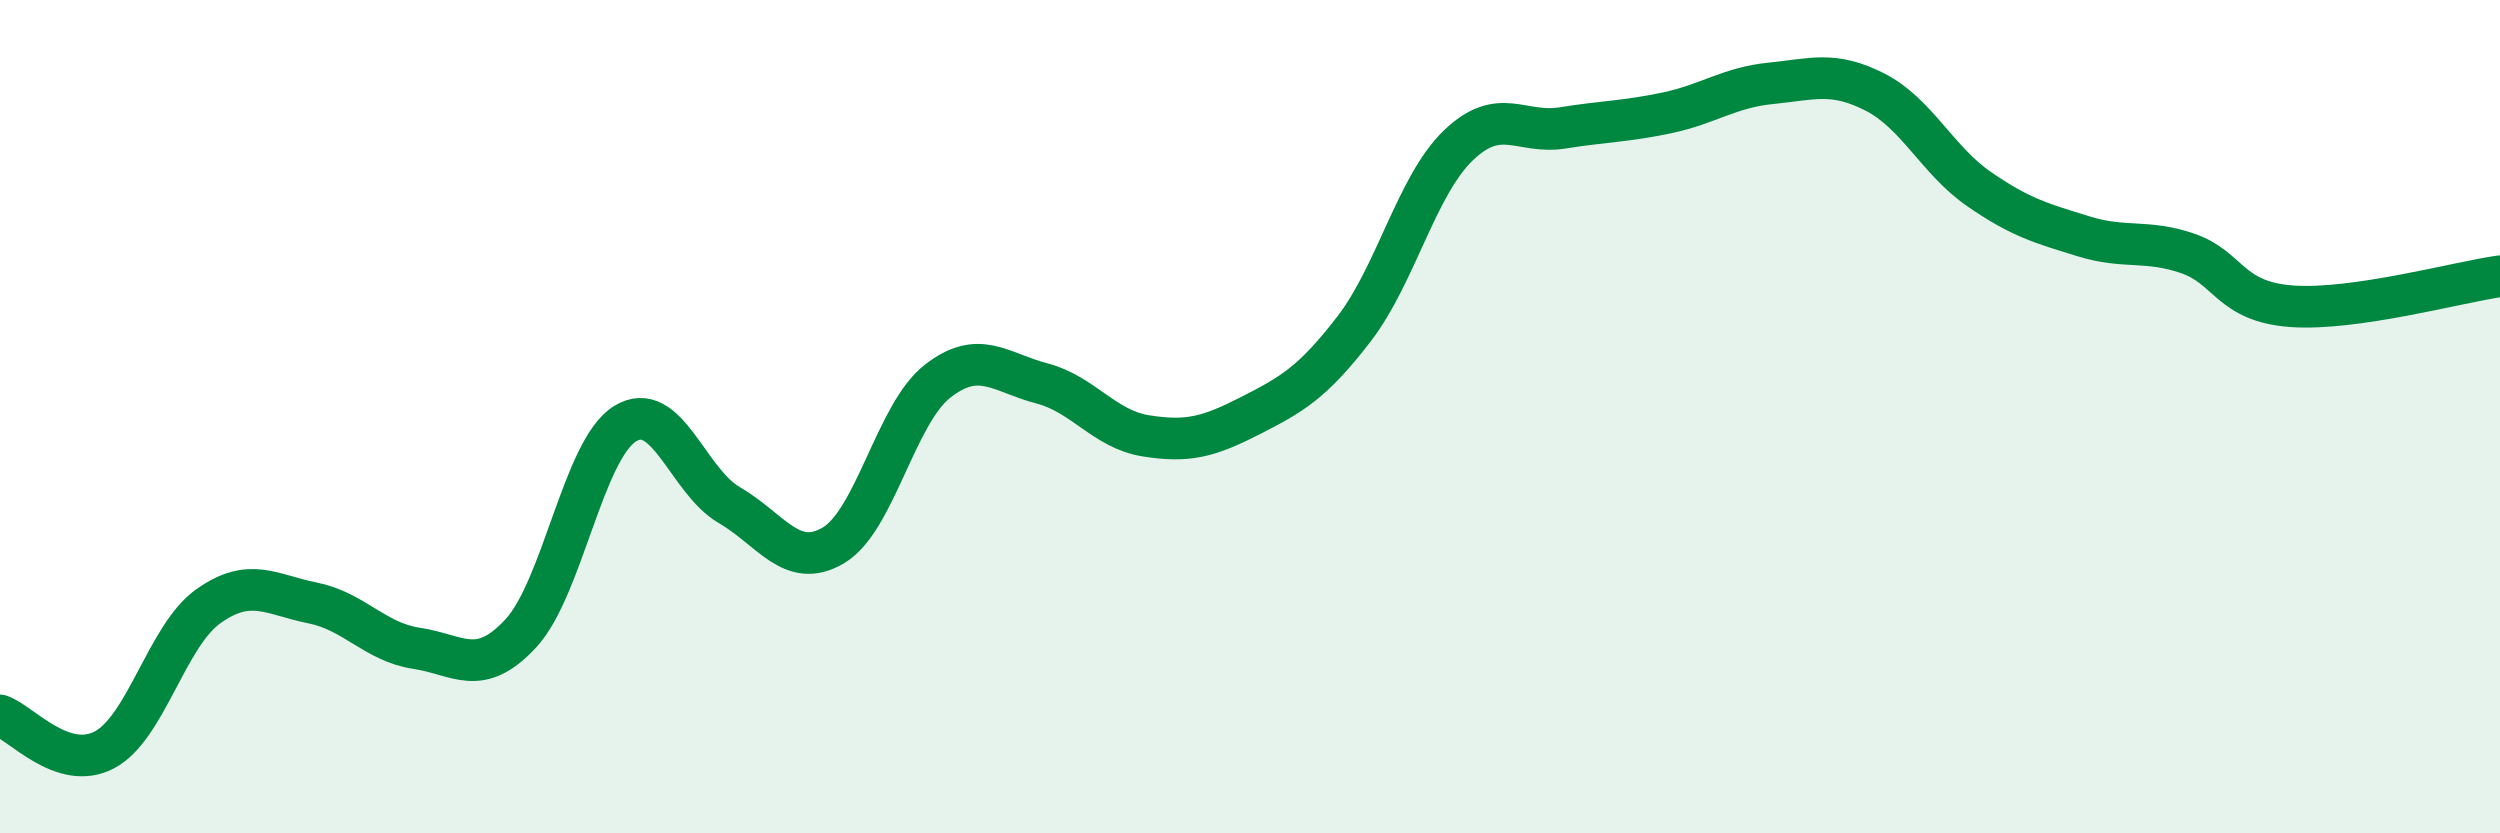 
    <svg width="60" height="20" viewBox="0 0 60 20" xmlns="http://www.w3.org/2000/svg">
      <path
        d="M 0,17.17 C 0.5,17.34 1.5,18.52 2.5,18 C 3.5,17.48 4,15.26 5,14.55 C 6,13.84 6.5,14.27 7.5,14.47 C 8.5,14.67 9,15.41 10,15.56 C 11,15.71 11.5,16.28 12.5,15.2 C 13.5,14.12 14,10.79 15,10.17 C 16,9.55 16.5,11.54 17.5,12.12 C 18.5,12.7 19,13.68 20,13.09 C 21,12.5 21.5,9.93 22.5,9.15 C 23.5,8.37 24,8.94 25,9.2 C 26,9.46 26.5,10.3 27.5,10.46 C 28.5,10.62 29,10.49 30,9.98 C 31,9.47 31.5,9.19 32.5,7.89 C 33.5,6.59 34,4.45 35,3.49 C 36,2.53 36.5,3.23 37.5,3.07 C 38.5,2.91 39,2.92 40,2.71 C 41,2.5 41.5,2.1 42.5,2 C 43.5,1.9 44,1.7 45,2.21 C 46,2.72 46.5,3.85 47.5,4.54 C 48.5,5.23 49,5.36 50,5.67 C 51,5.98 51.5,5.74 52.5,6.08 C 53.5,6.42 53.5,7.24 55,7.35 C 56.5,7.46 59,6.77 60,6.63L60 20L0 20Z"
        fill="#008740"
        opacity="0.1"
        stroke-linecap="round"
        stroke-linejoin="round"
      />
      <path
        d="M 0,17.17 C 0.5,17.34 1.5,18.52 2.5,18 C 3.5,17.48 4,15.26 5,14.55 C 6,13.84 6.5,14.27 7.5,14.47 C 8.5,14.67 9,15.41 10,15.56 C 11,15.71 11.5,16.28 12.5,15.2 C 13.5,14.12 14,10.79 15,10.17 C 16,9.55 16.5,11.54 17.5,12.12 C 18.5,12.7 19,13.68 20,13.09 C 21,12.5 21.5,9.93 22.5,9.15 C 23.5,8.37 24,8.94 25,9.2 C 26,9.46 26.5,10.3 27.5,10.46 C 28.5,10.62 29,10.49 30,9.98 C 31,9.47 31.5,9.19 32.5,7.89 C 33.5,6.59 34,4.45 35,3.49 C 36,2.53 36.5,3.23 37.5,3.07 C 38.5,2.91 39,2.92 40,2.71 C 41,2.5 41.5,2.1 42.5,2 C 43.5,1.9 44,1.7 45,2.21 C 46,2.72 46.5,3.85 47.5,4.54 C 48.5,5.23 49,5.36 50,5.67 C 51,5.98 51.5,5.74 52.5,6.08 C 53.5,6.42 53.5,7.24 55,7.35 C 56.5,7.46 59,6.77 60,6.63"
        stroke="#008740"
        stroke-width="1"
        fill="none"
        stroke-linecap="round"
        stroke-linejoin="round"
      />
    </svg>
  